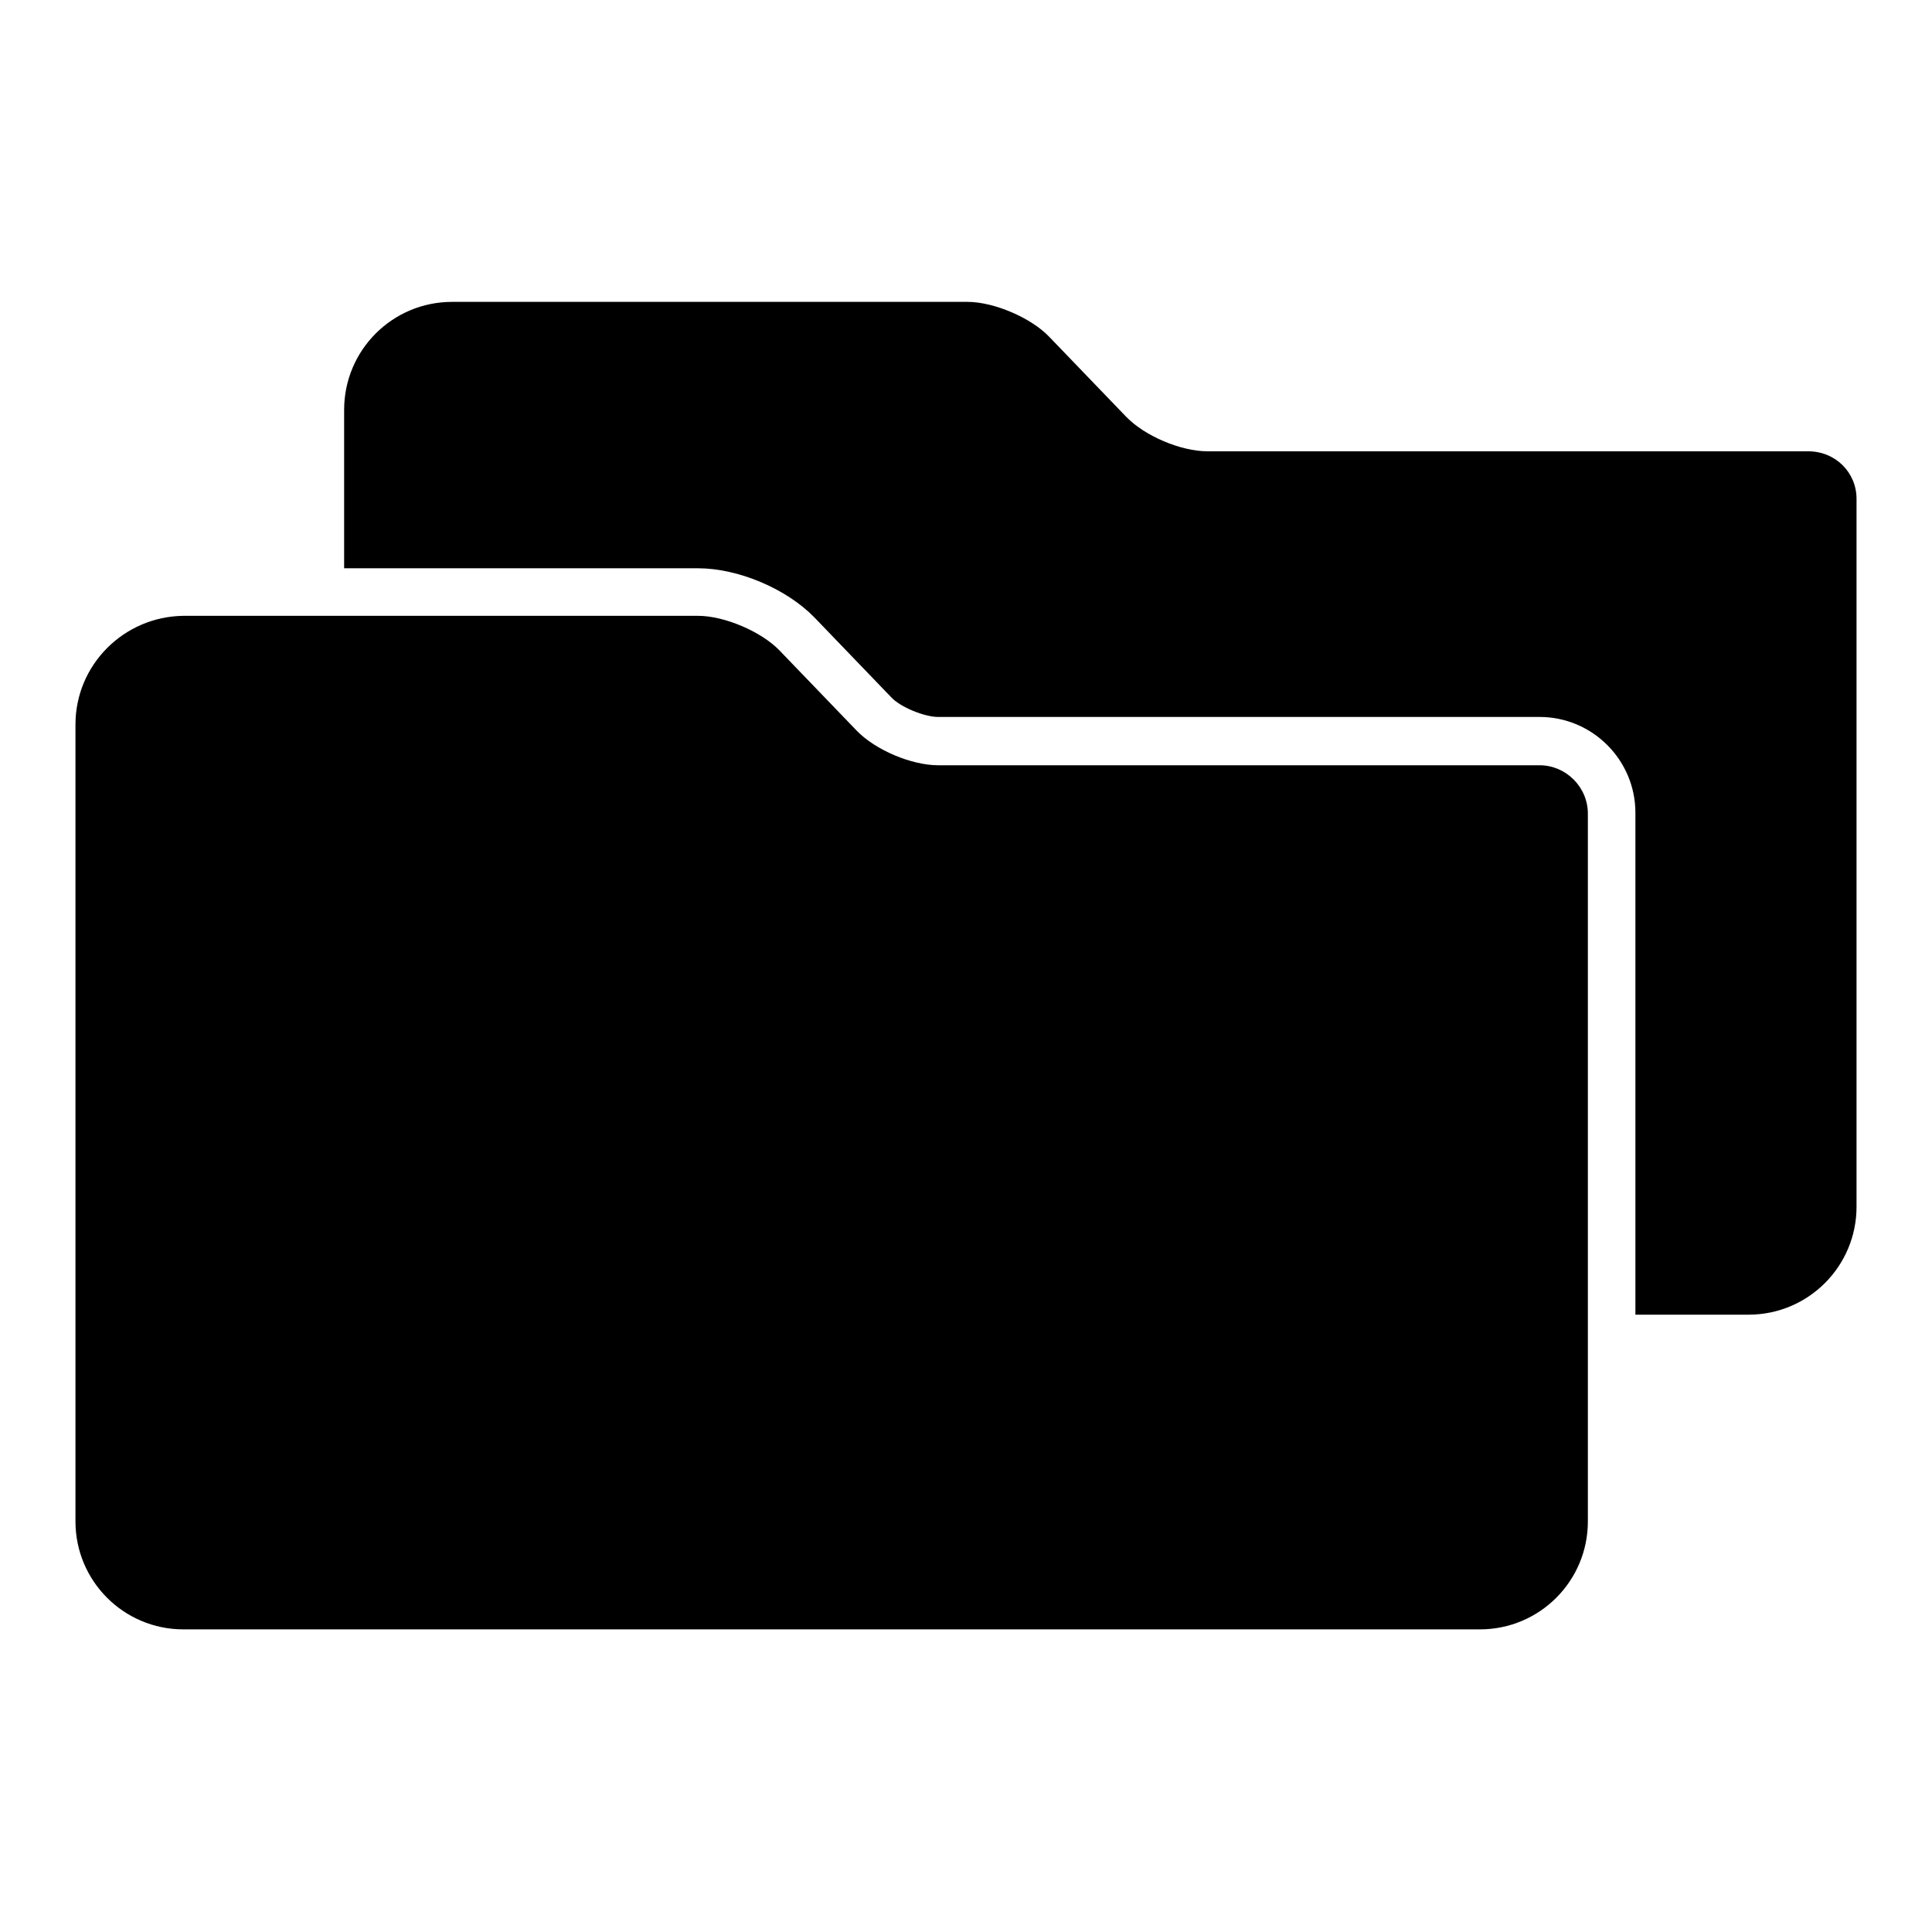 <?xml version="1.0" encoding="utf-8"?>
<!-- Svg Vector Icons : http://www.onlinewebfonts.com/icon -->
<!DOCTYPE svg PUBLIC "-//W3C//DTD SVG 1.1//EN" "http://www.w3.org/Graphics/SVG/1.1/DTD/svg11.dtd">
<svg version="1.1" xmlns="http://www.w3.org/2000/svg" xmlns:xlink="http://www.w3.org/1999/xlink" x="0px" y="0px" viewBox="0 0 256 256" enable-background="new 0 0 256 256" xml:space="preserve">
<g><g><g><g><path fill="#000000" d="M239.6,59.8H160c-3.5,0-8.3-2-10.8-4.6L139,44.6c-2.4-2.5-7.3-4.6-10.8-4.6H59.9c-7.9,0-14.3,6.4-14.3,14.3v21h46.9c5.3,0,11.7,2.7,15.4,6.5l10.2,10.6c1.2,1.3,4.4,2.6,6.2,2.6H204c7,0,12.7,5.7,12.7,12.7v66.5h15c7.9,0,14.3-6.4,14.3-14.3V66.1C246,62.6,243.2,59.8,239.6,59.8z"/><path fill="#000000" d="M204,101.4h-79.7c-3.5,0-8.3-2-10.8-4.6l-10.2-10.6c-2.4-2.5-7.3-4.6-10.8-4.6H45.6H24.3C16.4,81.7,10,88.1,10,96v105.6c0,7.9,6.4,14.3,14.3,14.3h171.8c7.9,0,14.3-6.4,14.3-14.3v-27.3v-66.5C210.4,104.3,207.5,101.4,204,101.4z"/></g></g><g></g><g></g><g></g><g></g><g></g><g></g><g></g><g></g><g></g><g></g><g></g><g></g><g></g><g></g><g></g></g></g>
</svg>